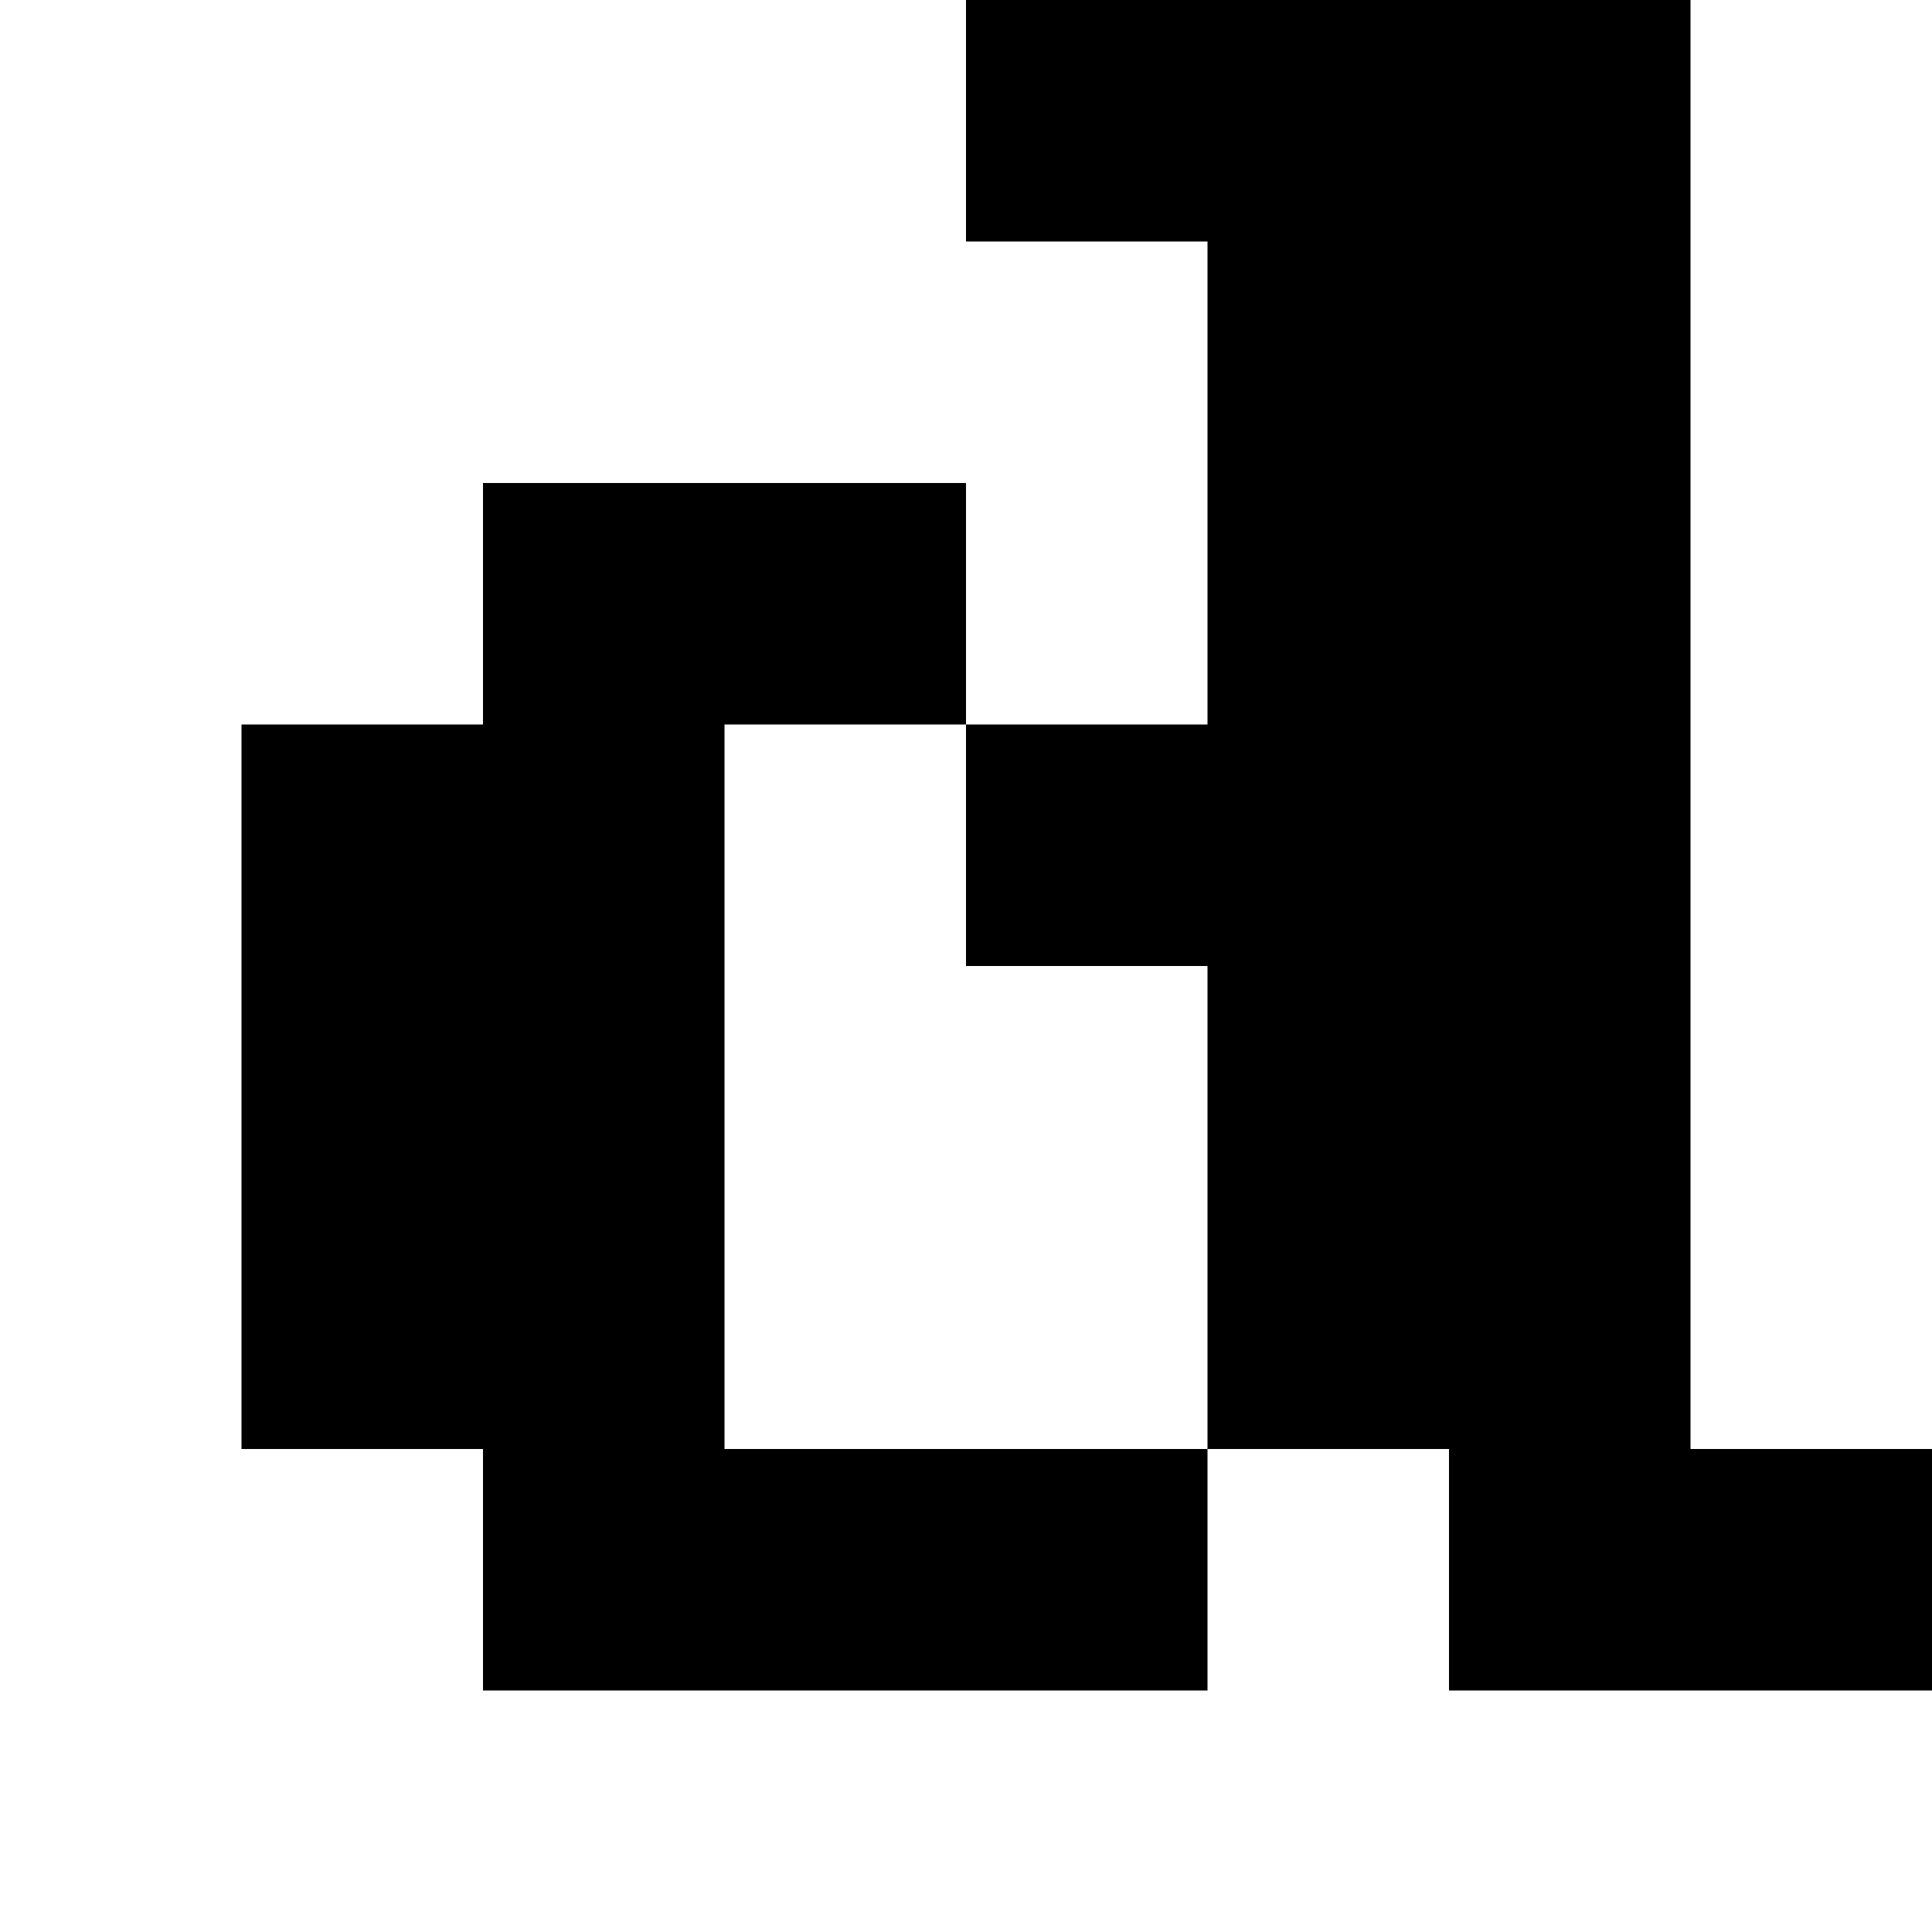 <?xml version="1.0" standalone="no"?>
<!DOCTYPE svg PUBLIC "-//W3C//DTD SVG 20010904//EN"
 "http://www.w3.org/TR/2001/REC-SVG-20010904/DTD/svg10.dtd">
<svg version="1.0" xmlns="http://www.w3.org/2000/svg"
 width="32pt" height="32pt" viewBox="0 0 32 32"
 preserveAspectRatio="xMidYMid meet">
<g transform="translate(0,32) scale(1,-1)"
fill="#000000" stroke="none">
<path d="M16 30 l0 -2 2 0 2 0 0 -4 0 -4 -2 0 -2 0 0 2 0 2 -4 0 -4 0 0 -2 0
-2 -2 0 -2 0 0 -6 0 -6 2 0 2 0 0 -2 0 -2 6 0 6 0 0 2 0 2 2 0 2 0 0 -2 0 -2
4 0 4 0 0 2 0 2 -2 0 -2 0 0 12 0 12 -6 0 -6 0 0 -2z m0 -12 l0 -2 2 0 2 0 0
-4 0 -4 -4 0 -4 0 0 6 0 6 2 0 2 0 0 -2z"/>
</g>
</svg>
